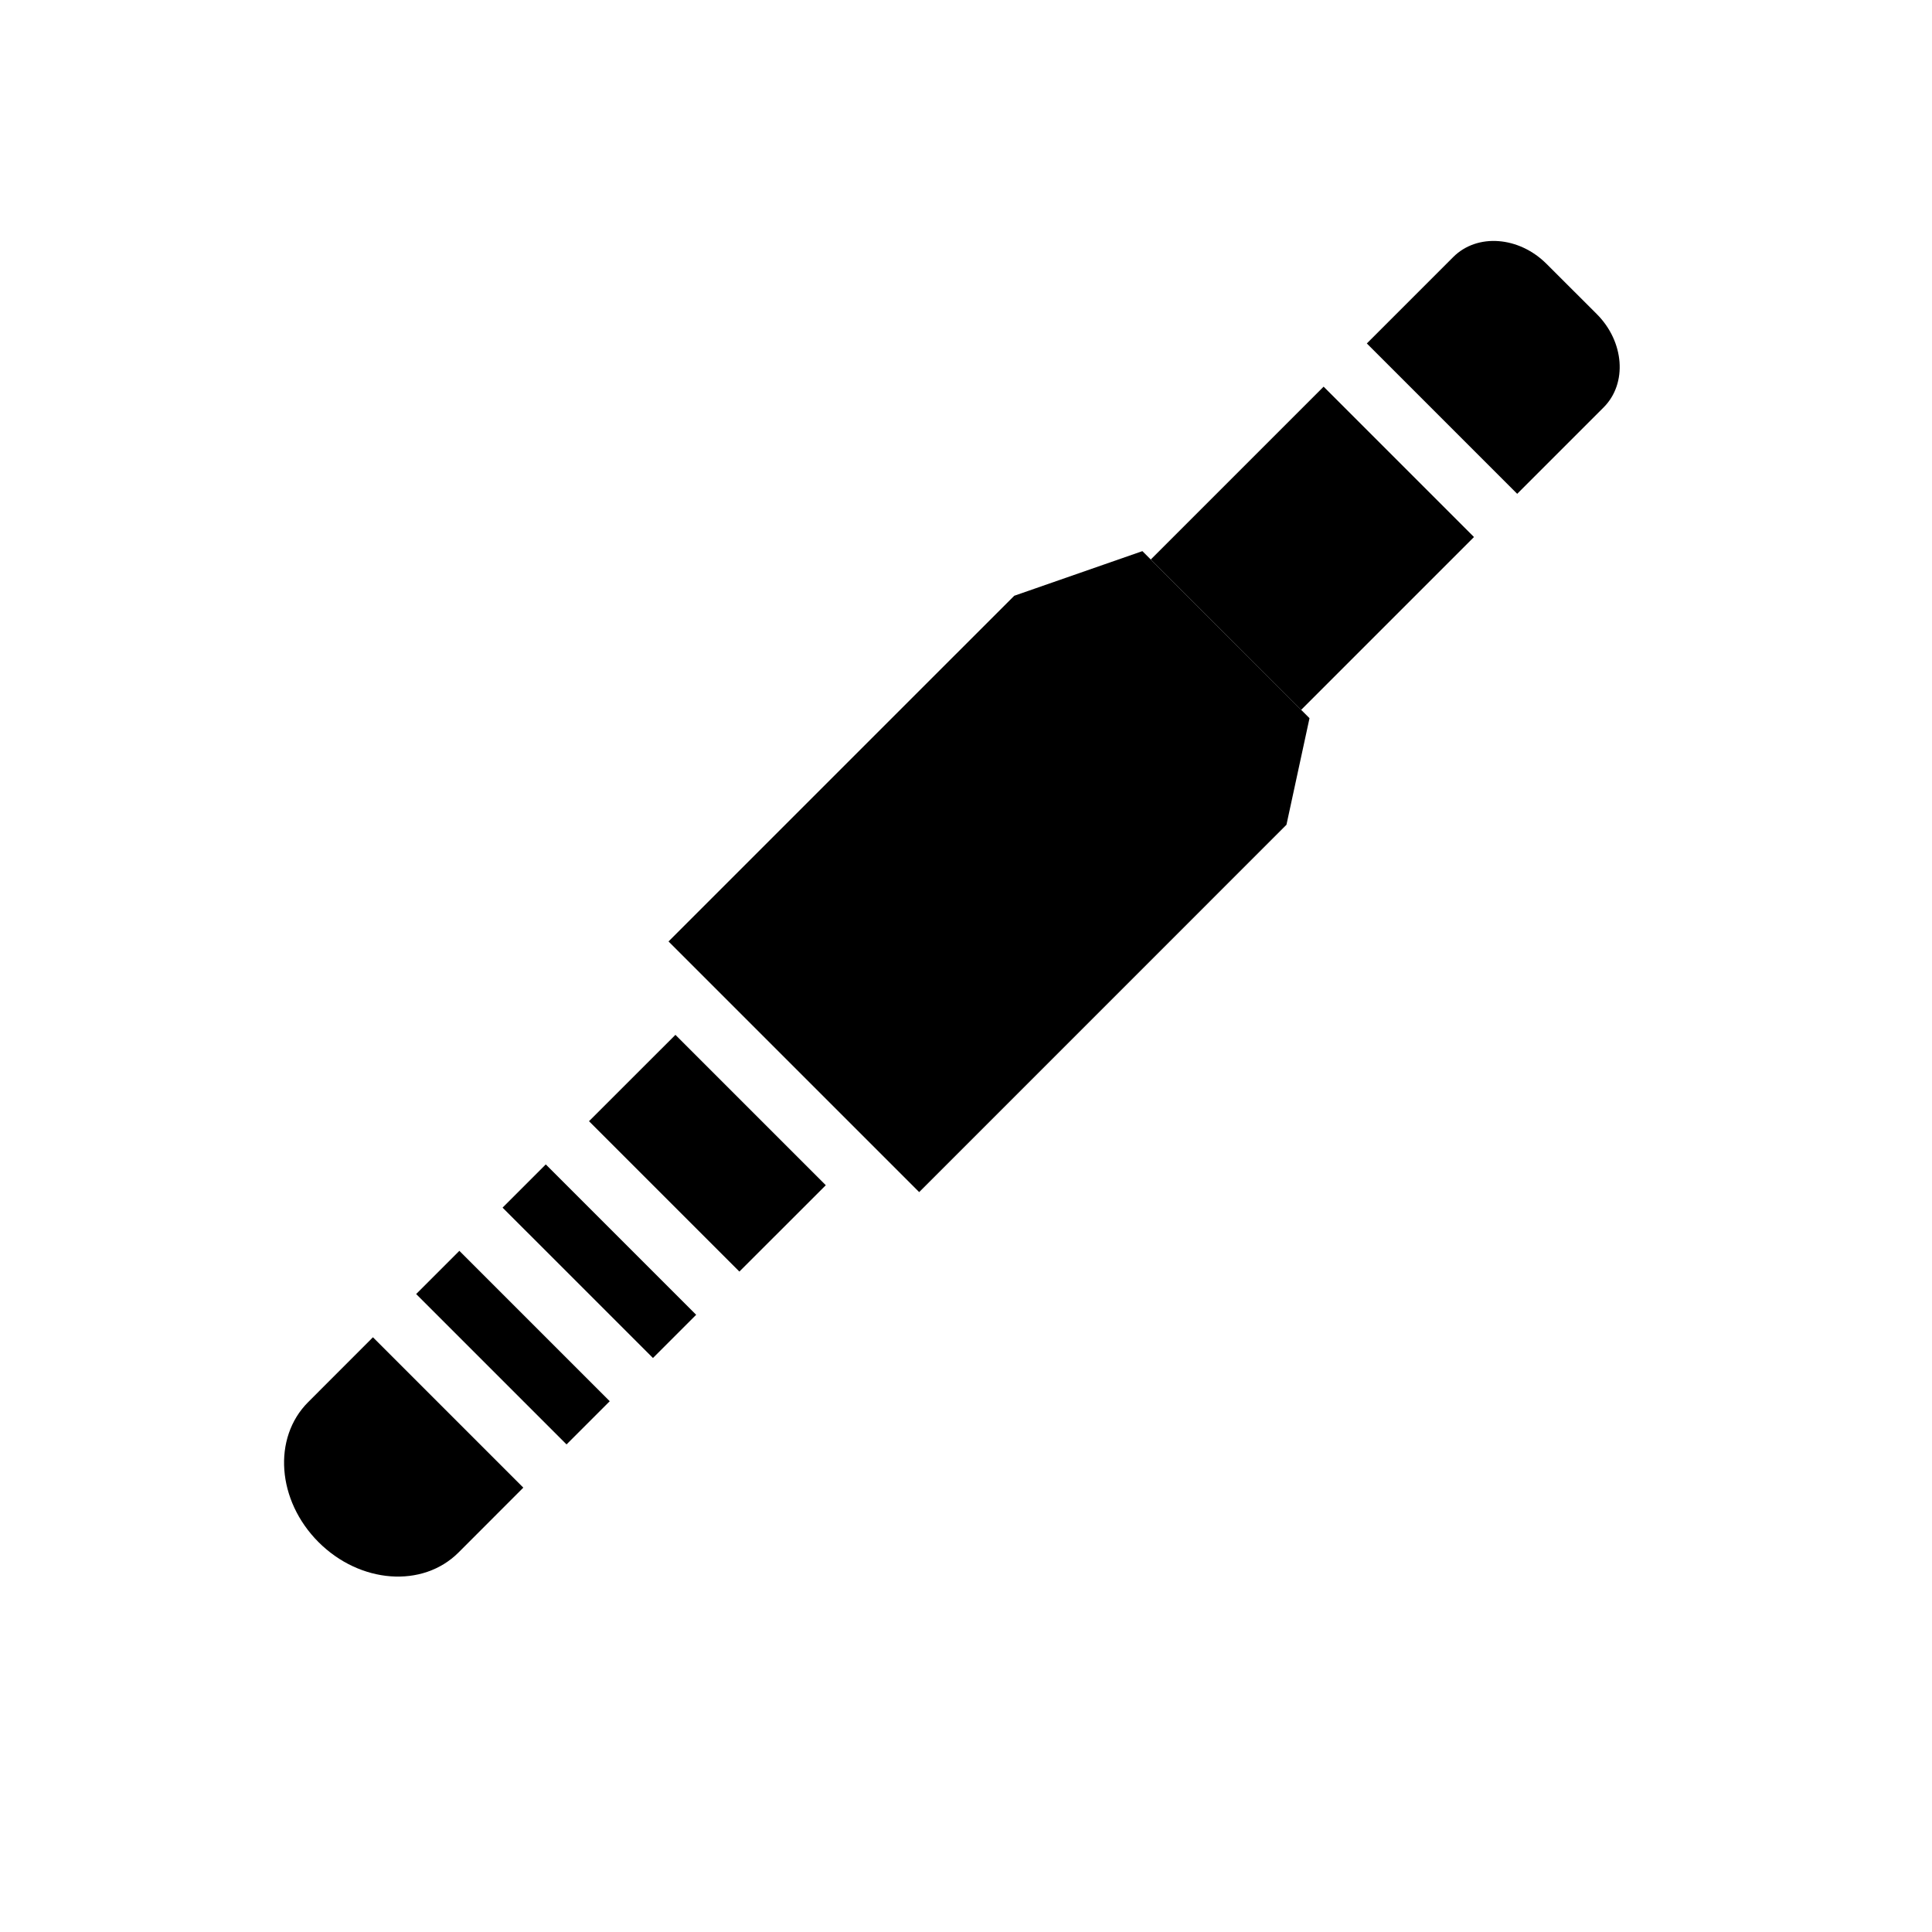 <svg width="30" height="30" viewBox="0 0 30 30" fill="none" xmlns="http://www.w3.org/2000/svg">
<path d="M21.224 5.333L22.566 3.991C22.937 3.62 23.585 3.668 24.015 4.098L24.794 4.876C25.224 5.306 25.272 5.955 24.901 6.326L23.559 7.668L21.224 5.333Z" fill="black"/>
<path d="M9.146 17.41L10.488 16.069L12.823 18.404L11.481 19.745L9.146 17.41Z" fill="black"/>
<path d="M4.946 23.946C4.301 23.301 4.229 22.328 4.785 21.772L5.791 20.765L8.126 23.1L7.12 24.107C6.564 24.663 5.591 24.591 4.946 23.946Z" fill="black"/>
<path d="M7.804 18.752L8.475 18.081L10.81 20.416L10.139 21.087L7.804 18.752Z" fill="black"/>
<path d="M6.462 20.094L7.133 19.423L9.468 21.758L8.797 22.429L6.462 20.094Z" fill="black"/>
<path d="M17.869 8.688L20.553 6.004L22.888 8.339L20.204 11.023L17.869 8.688Z" fill="black"/>
<path d="M10.381 14.619L15.749 9.251L17.739 8.558L20.334 11.152L19.976 12.807L14.273 18.511L10.381 14.619Z" fill="black"/>
</svg>
